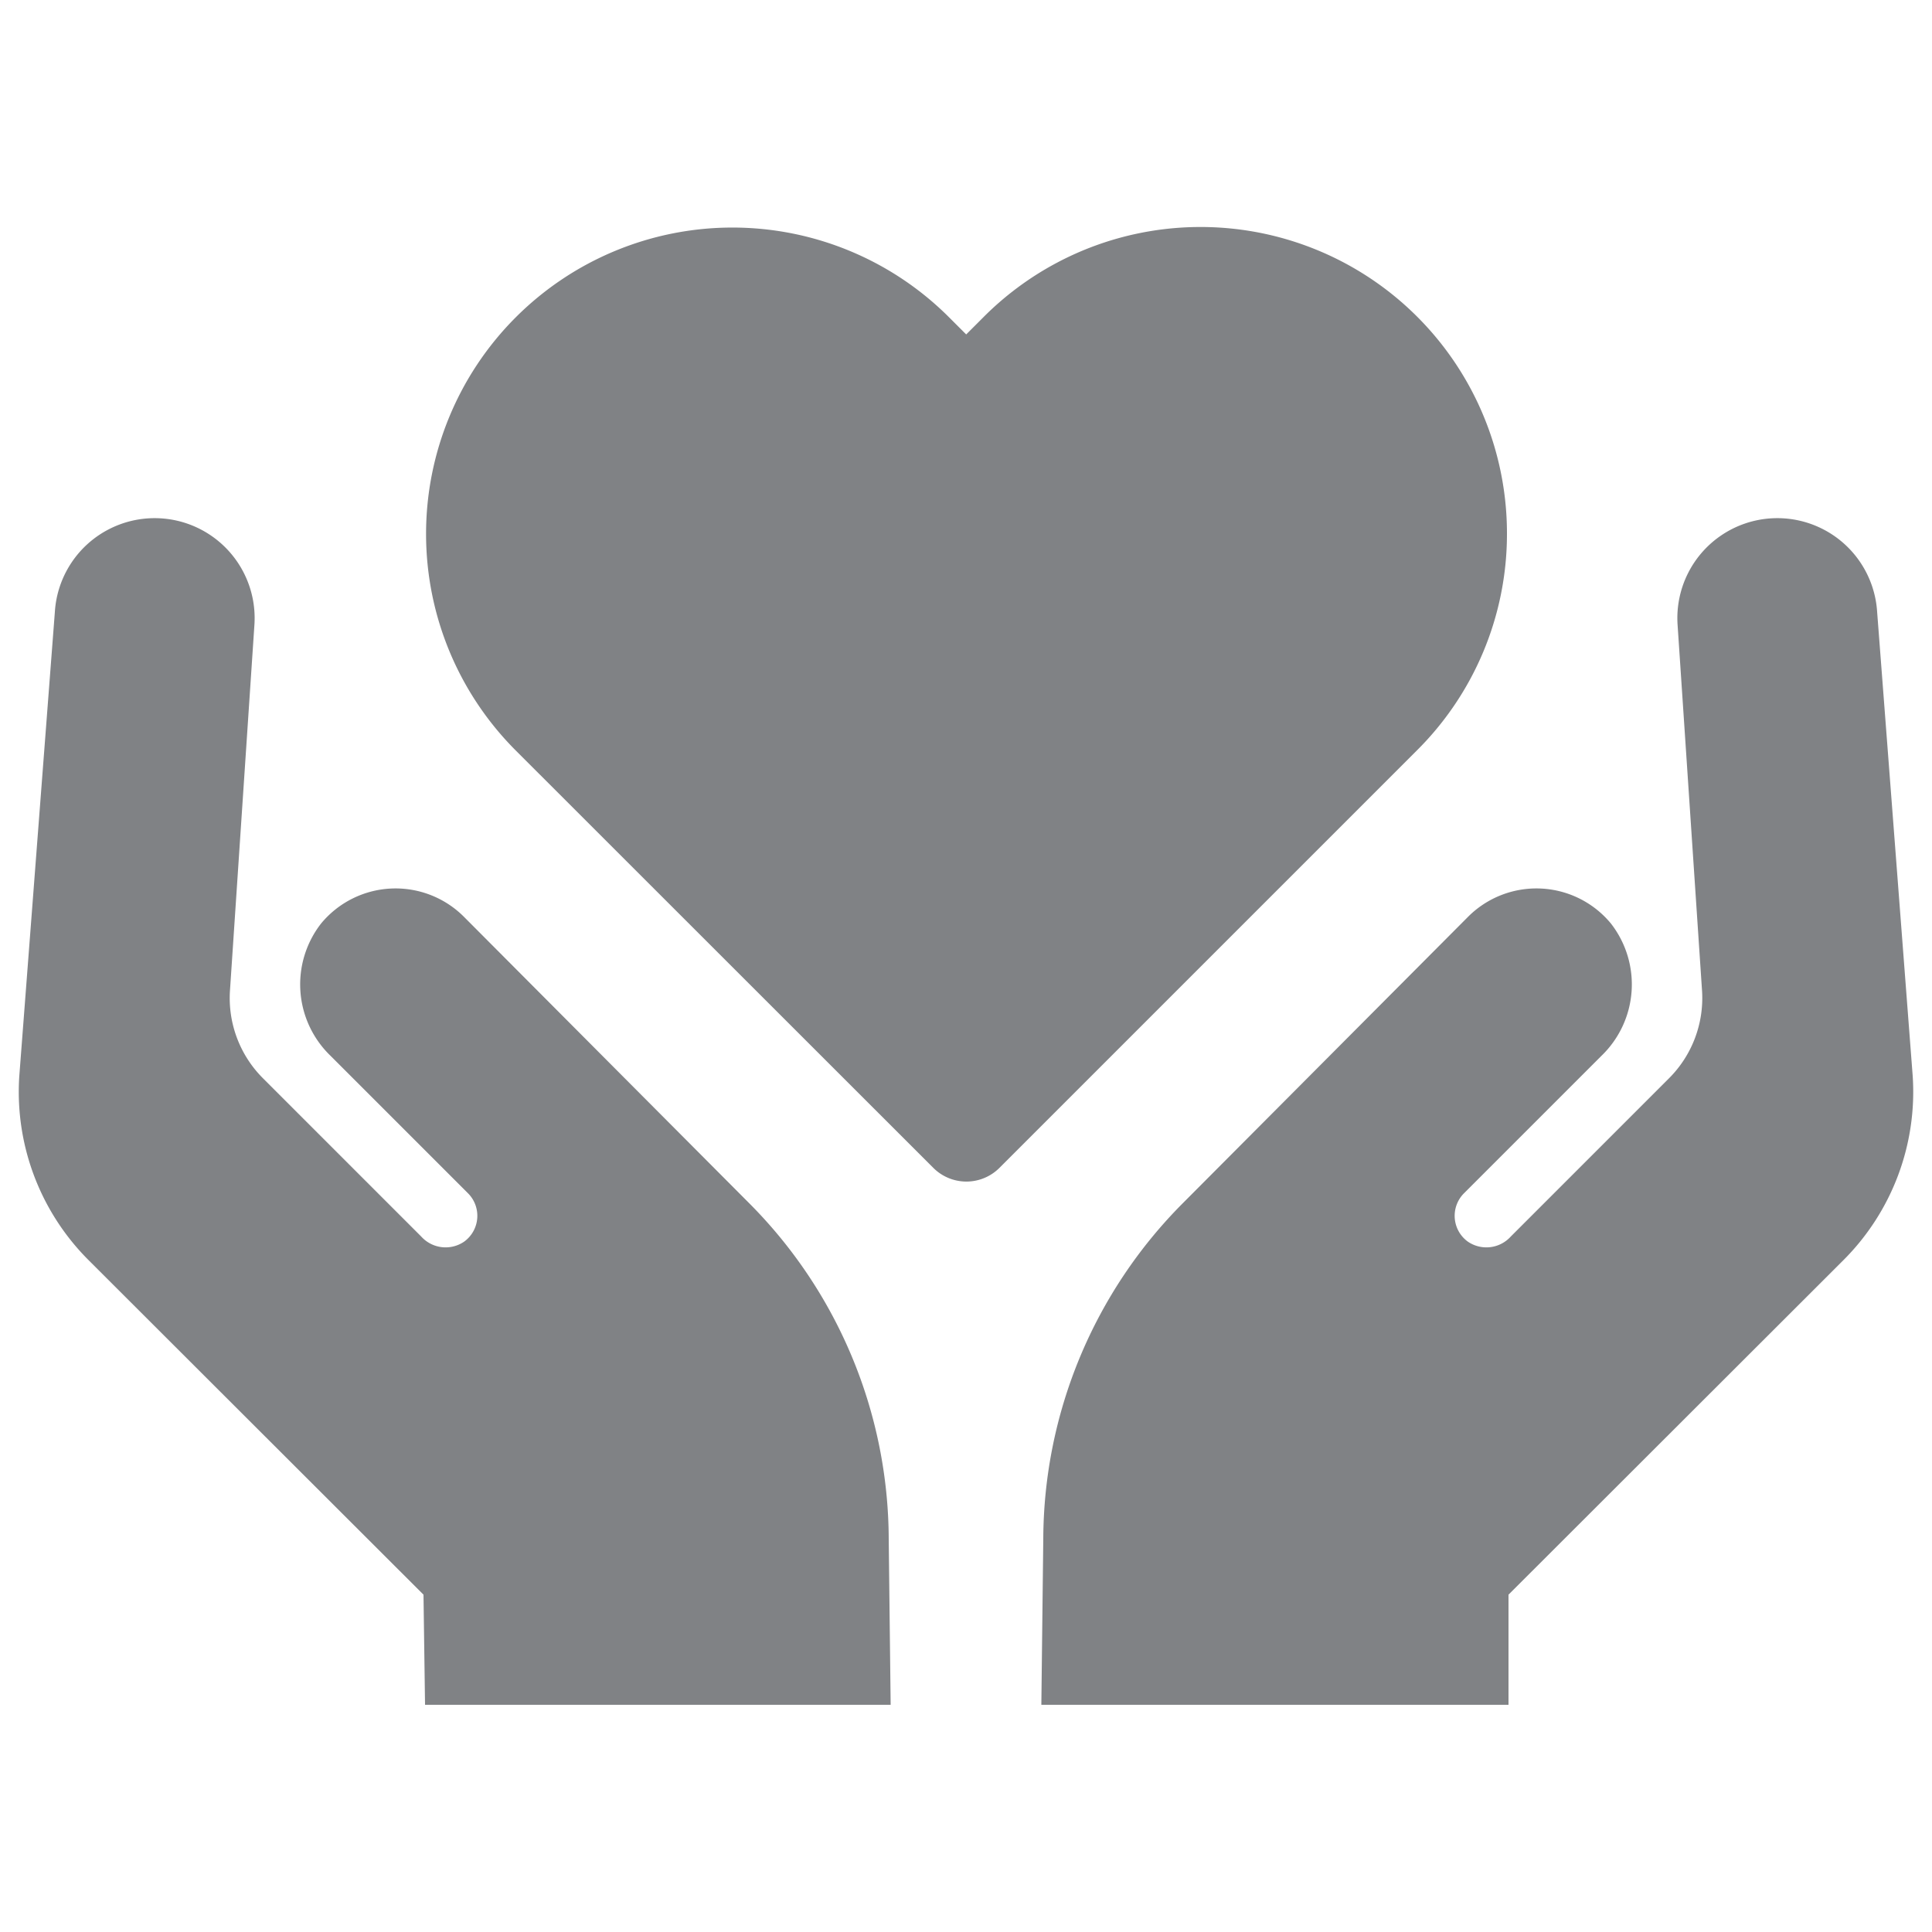 <svg xmlns="http://www.w3.org/2000/svg" data-name="Layer 1" viewBox="0 0 100 100" x="0px" y="0px" aria-hidden="true" width="100px" height="100px" style="fill:url(#CerosGradient_id33f47d79a);"><defs><linearGradient class="cerosgradient" data-cerosgradient="true" id="CerosGradient_id33f47d79a" gradientUnits="userSpaceOnUse" x1="50%" y1="100%" x2="50%" y2="0%"><stop offset="0%" stop-color="#808285"/><stop offset="100%" stop-color="#808285"/></linearGradient><linearGradient/></defs><title>Artboard 65</title><path d="M99,55.68a12.31,12.31,0,0,1-3.58,9.54L78.08,82.54v5.7H53.9L54,79.65a24.74,24.74,0,0,1,7.24-17.39L76,47.44a5,5,0,0,1,7.38.36,5.13,5.13,0,0,1-.48,6.84l-7.12,7.12a1.65,1.65,0,0,0,.2,2.51A1.7,1.7,0,0,0,78.2,64l8.19-8.19a5.87,5.87,0,0,0,1.71-4.49l-1.27-19a5.17,5.17,0,0,1,10.33-.65Zm-77,32.56H46.1L46,79.65a24.73,24.73,0,0,0-7.24-17.39L24,47.44a5,5,0,0,0-7.38.36,5.13,5.13,0,0,0,.48,6.84l7.12,7.12a1.65,1.65,0,0,1-.2,2.51A1.7,1.7,0,0,1,21.8,64l-8.19-8.19a5.87,5.87,0,0,1-1.71-4.49l1.27-19a5.17,5.17,0,0,0-10.33-.65L1,55.68a12.31,12.31,0,0,0,3.58,9.54L21.92,82.54ZM78,27.66A15.86,15.86,0,0,0,50.88,16.44l-.87.87-.89-.89A15.85,15.85,0,1,0,26.7,38.85L48.31,60.45a2.42,2.42,0,0,0,3.42,0L73.3,38.88A15.8,15.8,0,0,0,78,27.66Z" style="fill:url(#CerosGradient_id33f47d79a);"/></svg>